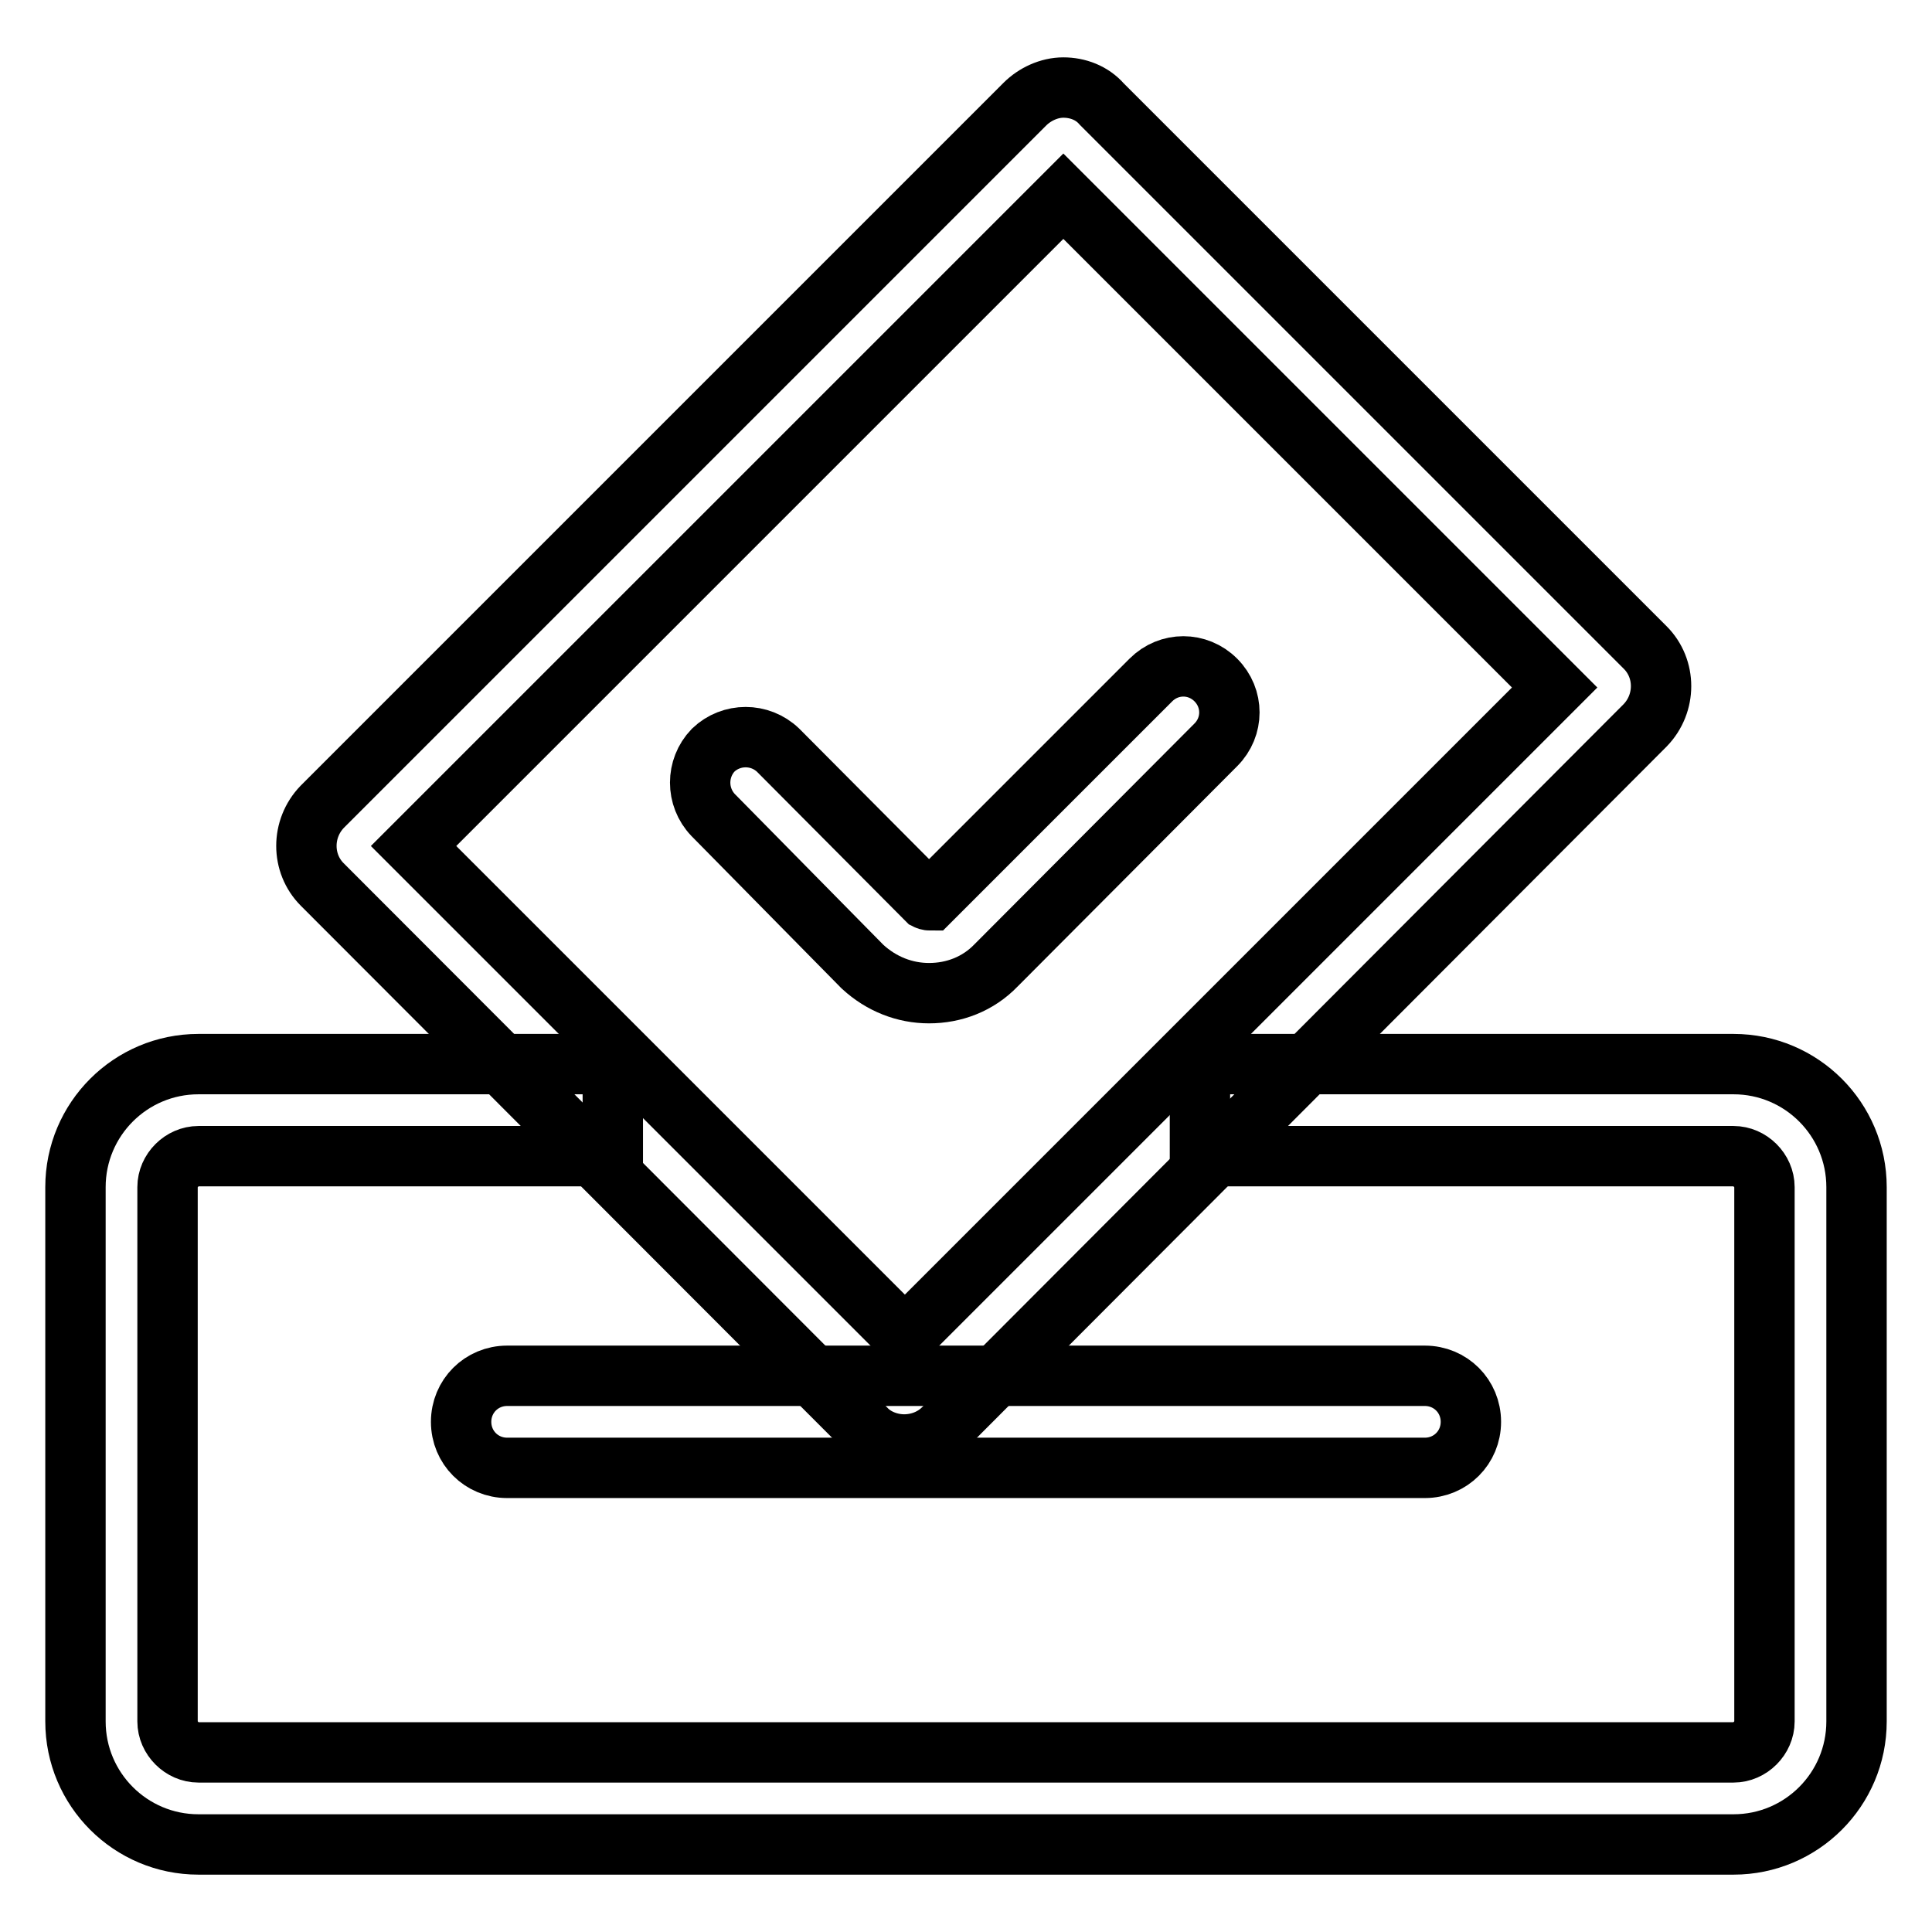 <?xml version="1.0" encoding="utf-8"?>
<!-- Svg Vector Icons : http://www.onlinewebfonts.com/icon -->
<!DOCTYPE svg PUBLIC "-//W3C//DTD SVG 1.1//EN" "http://www.w3.org/Graphics/SVG/1.1/DTD/svg11.dtd">
<svg version="1.1" xmlns="http://www.w3.org/2000/svg" xmlns:xlink="http://www.w3.org/1999/xlink" x="0px" y="0px" viewBox="0 0 256 256" enable-background="new 0 0 256 256" xml:space="preserve">
<g> <path stroke-width="8" fill-opacity="0" stroke="#000000"  d="M229.7,244.4H26.3c-9,0-16.3-7.3-16.3-16.3v-70.8c0-9,7.3-16.3,16.3-16.3h54.9v12.2H26.3 c-2.2,0-4.1,1.9-4.1,4.1v70.8c0,2.2,1.9,4.1,4.1,4.1h203.4c2.2,0,4.1-1.9,4.1-4.1v-70.8c0-2.2-1.9-4.1-4.1-4.1H159V141h70.7 c9,0,16.3,7.3,16.3,16.3v70.8C246,237.1,238.7,244.4,229.7,244.4L229.7,244.4z"/> <path stroke-width="8" fill-opacity="0" stroke="#000000"  d="M119.8,191.4c-1.8,0-3.8-0.7-5.1-2.1l-72-72.1c-2.8-2.8-2.8-7.4,0-10.3l93.1-93.1c1.3-1.3,3.2-2.2,5.1-2.2 c1.9,0,3.8,0.7,5.1,2.2l72,72c2.8,2.8,2.8,7.4,0,10.3L125,189.3C123.6,190.7,121.7,191.4,119.8,191.4z M54.8,112.1l65.1,65.1 L206,91.1L140.9,26L54.8,112.1z"/> <path stroke-width="8" fill-opacity="0" stroke="#000000"  d="M123.1,131.6c-3.2,0-6.3-1.2-8.8-3.5l-0.1-0.1l-19.7-20c-2.3-2.4-2.3-6.2,0-8.6c2.4-2.3,6.2-2.3,8.6,0 l19.7,19.8c0.2,0.1,0.4,0.1,0.5,0.1l29.2-29.2c2.4-2.4,6.2-2.4,8.6,0c2.4,2.4,2.4,6.2,0,8.6L132,127.9 C129.6,130.4,126.4,131.6,123.1,131.6z"/> <path stroke-width="8" fill-opacity="0" stroke="#000000"  d="M188.8,194.5H67.2c-3.4,0-6.1-2.7-6.1-6.1s2.7-6.1,6.1-6.1h121.6c3.4,0,6.1,2.7,6.1,6.1 S192.2,194.5,188.8,194.5z"/></g>
</svg>
